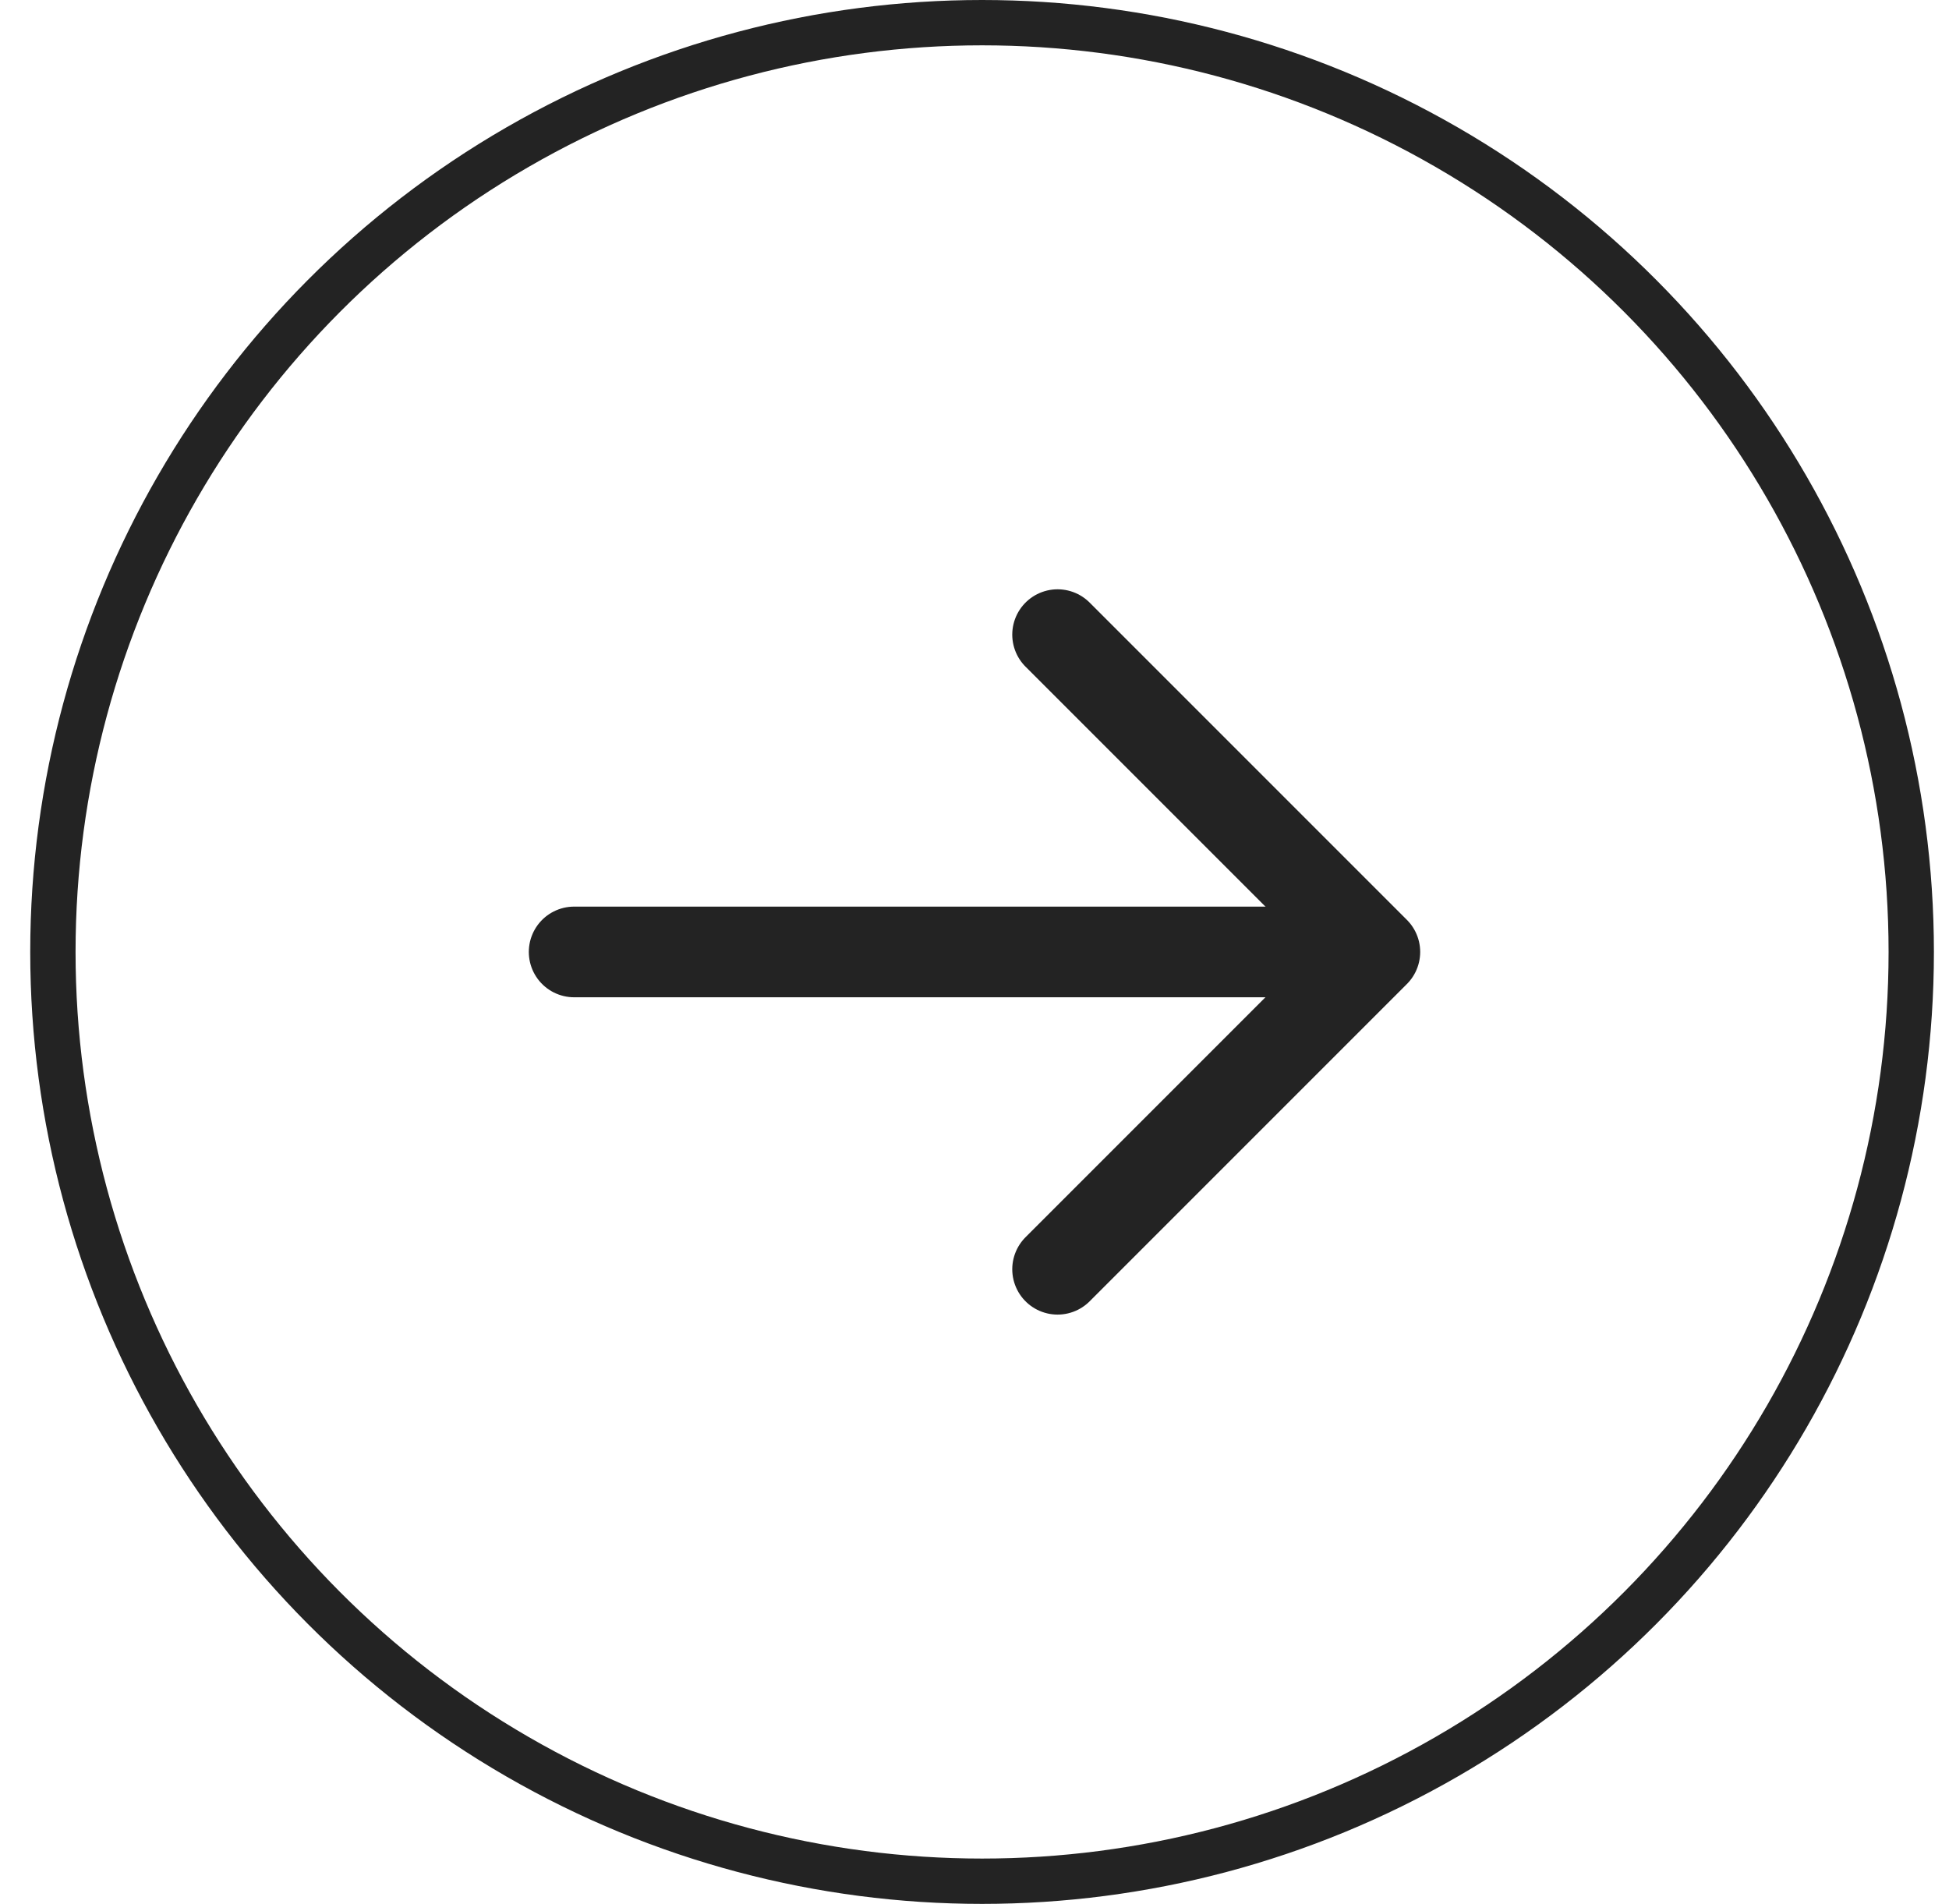 <?xml version="1.0" encoding="UTF-8"?>
<svg xmlns="http://www.w3.org/2000/svg" width="43" height="42" viewBox="0 0 43 42" fill="none">
  <path d="M23.333 14L30.333 21L23.333 28" stroke="#232323" stroke-width="2" stroke-linecap="round" stroke-linejoin="round"></path>
  <path d="M30.167 21L12.667 21" stroke="#232323" stroke-width="2" stroke-linecap="round"></path>
  <circle cx="21.667" cy="21" r="20.5" stroke="#232323"></circle>
</svg>
